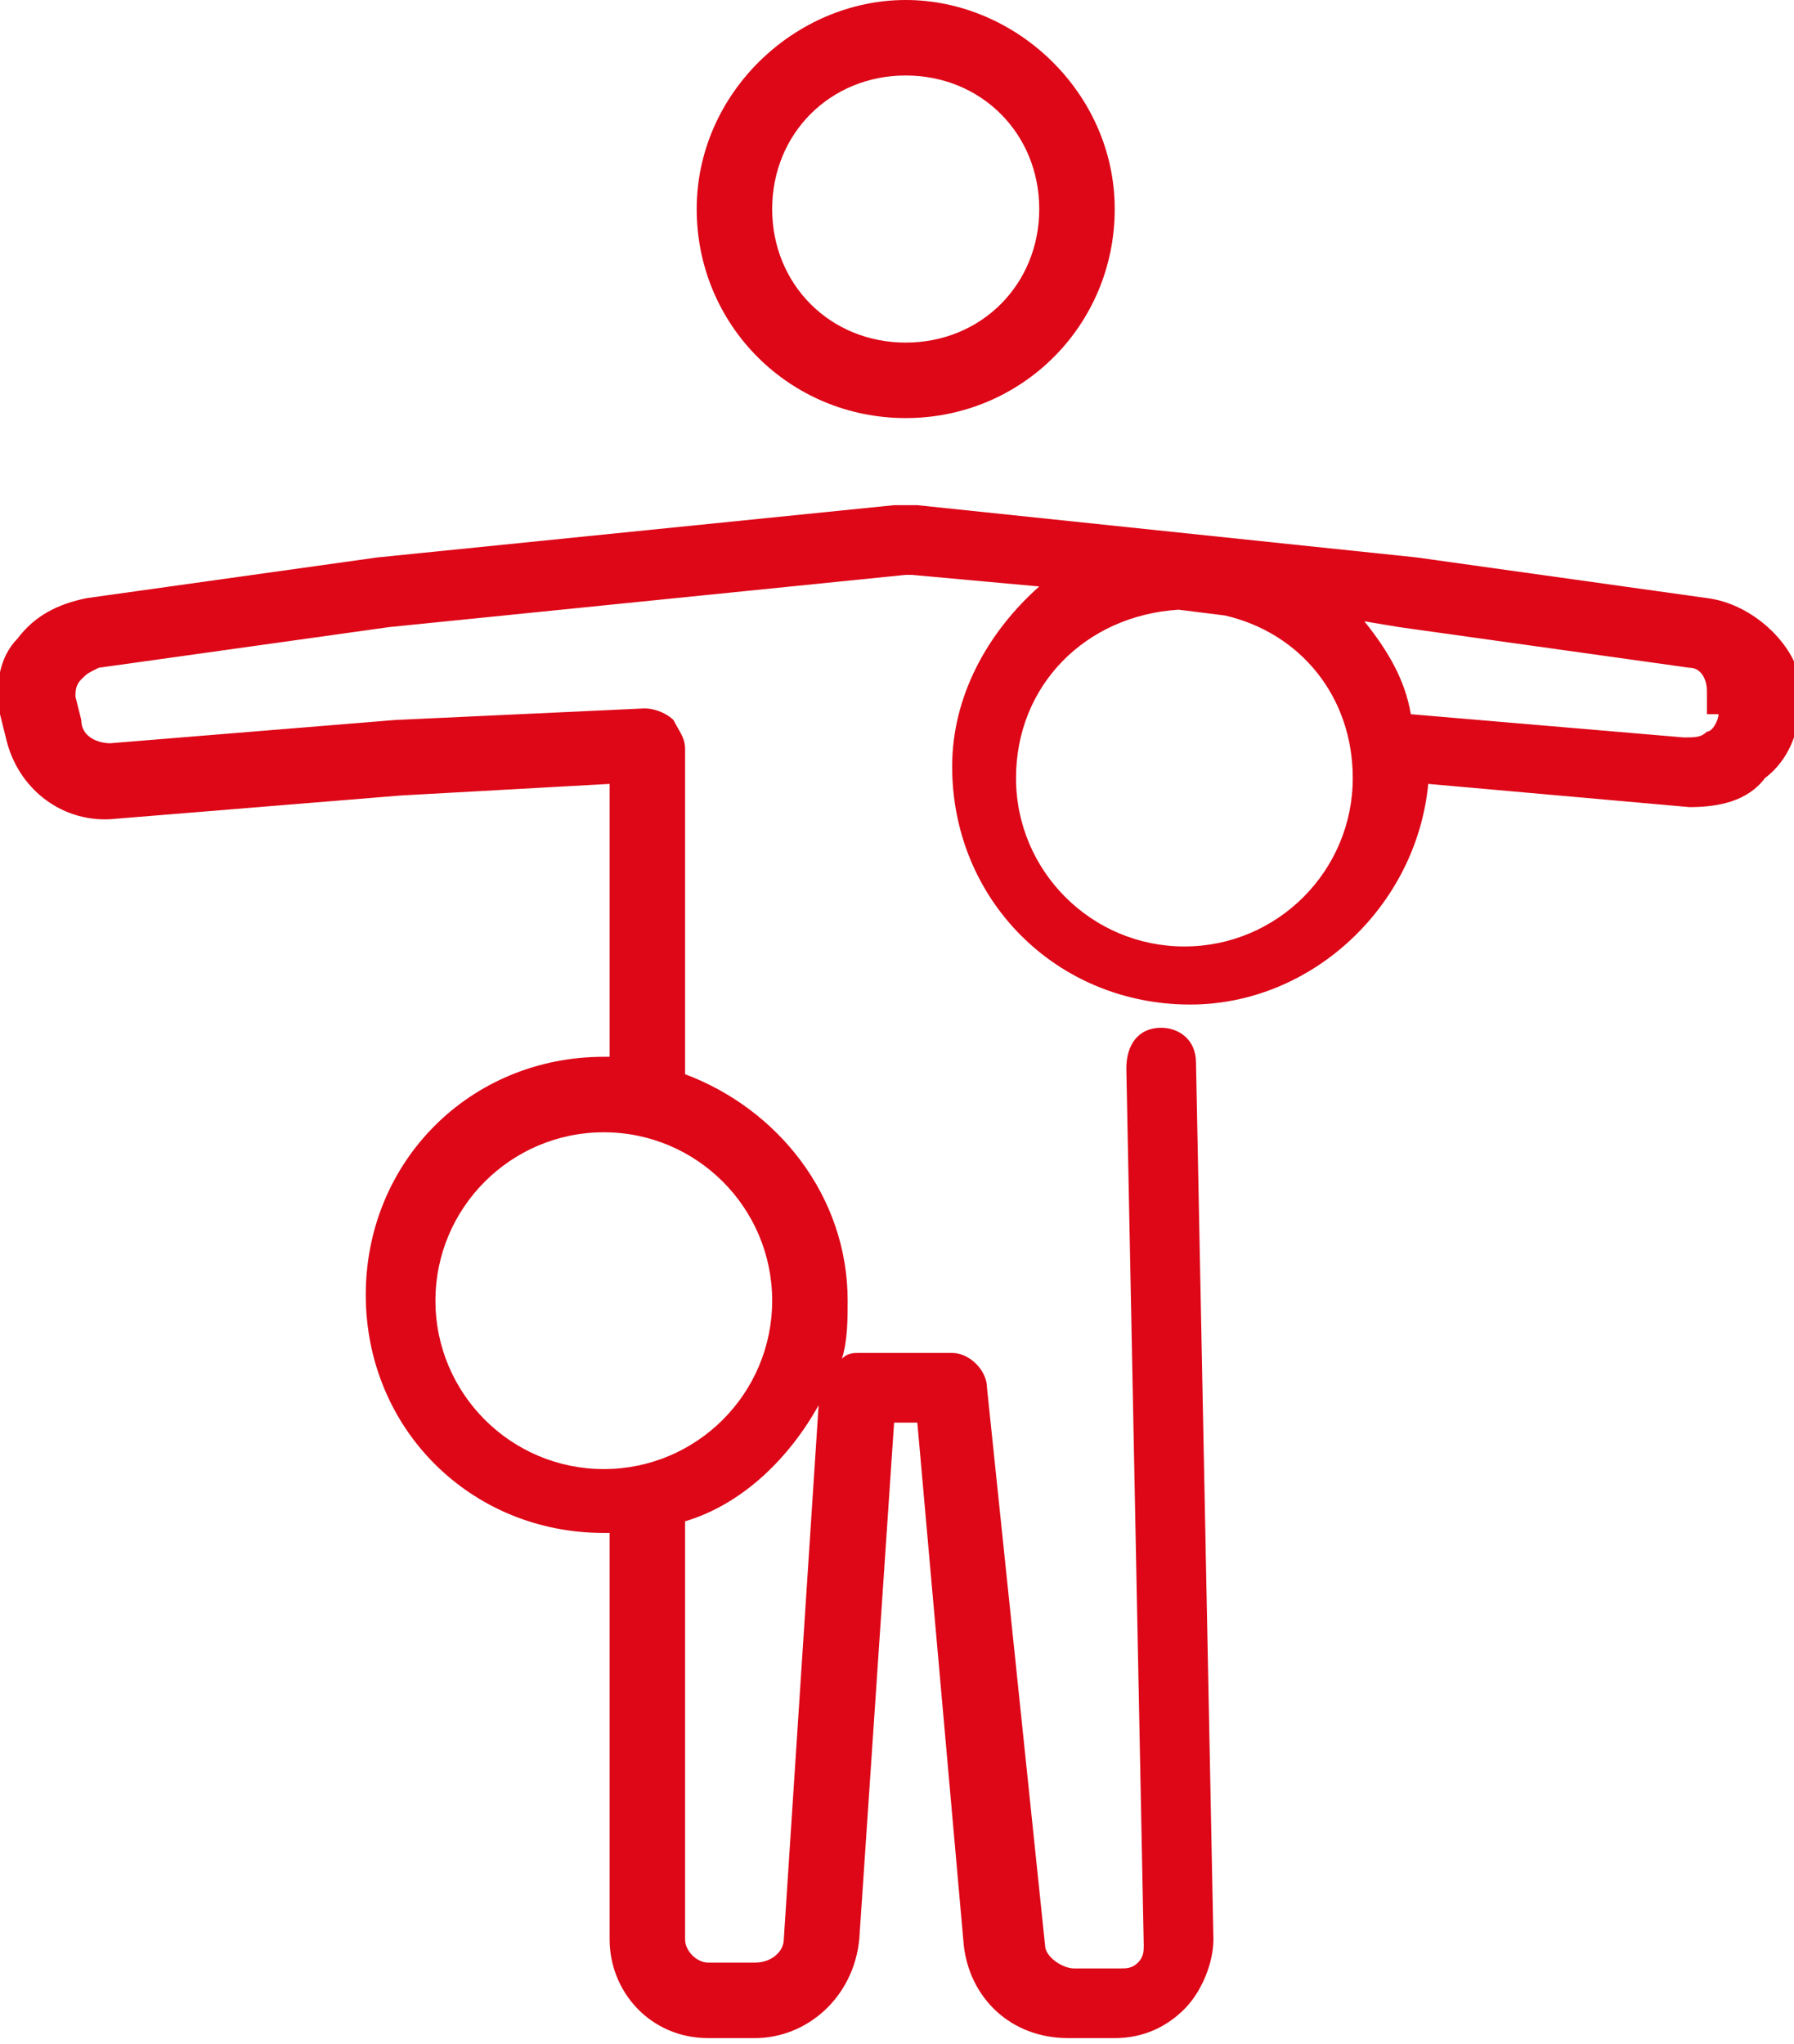 <?xml version="1.0" encoding="utf-8"?>
<!-- Generator: Adobe Illustrator 28.0.0, SVG Export Plug-In . SVG Version: 6.00 Build 0)  -->
<svg version="1.1" id="レイヤー_1" xmlns="http://www.w3.org/2000/svg" xmlns:xlink="http://www.w3.org/1999/xlink" x="0px"
	 y="0px" viewBox="0 0 30.9 35.2" style="enable-background:new 0 0 30.9 35.2;" xml:space="preserve">
<style type="text/css">
	.st0{fill:#DD0717;}
</style>
<g>
	<path class="st0" d="M29.4,10.3l-5-0.7l-8.6-0.9c-0.1,0-0.3,0-0.4,0L6.5,9.6l-5,0.7c-0.5,0.1-0.9,0.3-1.2,0.7
		C0,11.3-0.1,11.8,0,12.3l0.1,0.4c0.2,0.9,1,1.5,1.9,1.4l4.9-0.4l3.6-0.2v4.7c0,0,0,0,0,0c0,0,0,0-0.1,0c-2.3,0-4.1,1.8-4.1,4.1
		s1.8,4.1,4.1,4.1c0,0,0,0,0.1,0c0,0,0,0,0,0v7c0,0.9,0.7,1.7,1.7,1.7H13c0.9,0,1.7-0.7,1.8-1.7l0.6-8.9h0.4l0.8,9
		c0.1,0.9,0.8,1.6,1.8,1.6h0.8c0.5,0,0.9-0.2,1.2-0.5c0.3-0.3,0.5-0.8,0.5-1.2l-0.3-15.1c0-0.4-0.3-0.6-0.6-0.6c0,0,0,0,0,0
		c-0.4,0-0.6,0.3-0.6,0.7l0.3,15.1c0,0.1,0,0.2-0.1,0.3c-0.1,0.1-0.2,0.1-0.3,0.1h-0.8c-0.2,0-0.5-0.2-0.5-0.4L17,23.9
		c0-0.3-0.3-0.6-0.6-0.6h-1.6c-0.1,0-0.2,0-0.3,0.1c0.1-0.3,0.1-0.7,0.1-1c0-1.8-1.2-3.3-2.8-3.9c0-0.1,0-0.2,0-0.2v-5.4
		c0-0.2-0.1-0.3-0.2-0.5c-0.1-0.1-0.3-0.2-0.5-0.2l-4.3,0.2l-4.9,0.4c-0.2,0-0.5-0.1-0.5-0.4L1.3,12c0-0.1,0-0.2,0.1-0.3
		s0.1-0.1,0.3-0.2l5-0.7l8.9-0.9c0,0,0.1,0,0.1,0l2.2,0.2c-0.9,0.8-1.5,1.9-1.5,3.1c0,2.3,1.8,4.1,4.1,4.1c2.1,0,3.9-1.7,4.1-3.8
		l4.5,0.4c0.5,0,1-0.1,1.3-0.5c0.4-0.3,0.6-0.8,0.6-1.3v-0.4C30.9,11.1,30.2,10.4,29.4,10.3z M13.5,33.4c0,0.2-0.2,0.4-0.5,0.4h-0.8
		c-0.2,0-0.4-0.2-0.4-0.4v-7c0-0.1,0-0.2,0-0.2c1-0.3,1.8-1.1,2.3-2L13.5,33.4z M13.3,22.4c0,1.6-1.3,2.9-2.9,2.9S7.5,24,7.5,22.4
		s1.3-2.9,2.9-2.9S13.3,20.8,13.3,22.4z M20.4,16.3c-1.6,0-2.9-1.3-2.9-2.9c0-1.6,1.2-2.8,2.8-2.9l0.8,0.1c1.3,0.3,2.2,1.4,2.2,2.8
		C23.3,15,22,16.3,20.4,16.3z M29.6,12.3c0,0.1-0.1,0.3-0.2,0.3c-0.1,0.1-0.2,0.1-0.4,0.1l-4.7-0.4c-0.1-0.6-0.4-1.1-0.8-1.6
		l0.6,0.1l5,0.7c0.2,0,0.3,0.2,0.3,0.4V12.3z"/>
	<path class="st0" d="M15.6,7.2c2,0,3.6-1.6,3.6-3.6S17.5,0,15.6,0S12,1.6,12,3.6S13.6,7.2,15.6,7.2z M15.6,1.3c1.3,0,2.3,1,2.3,2.3
		s-1,2.3-2.3,2.3s-2.3-1-2.3-2.3S14.3,1.3,15.6,1.3z"/>
</g>
</svg>
